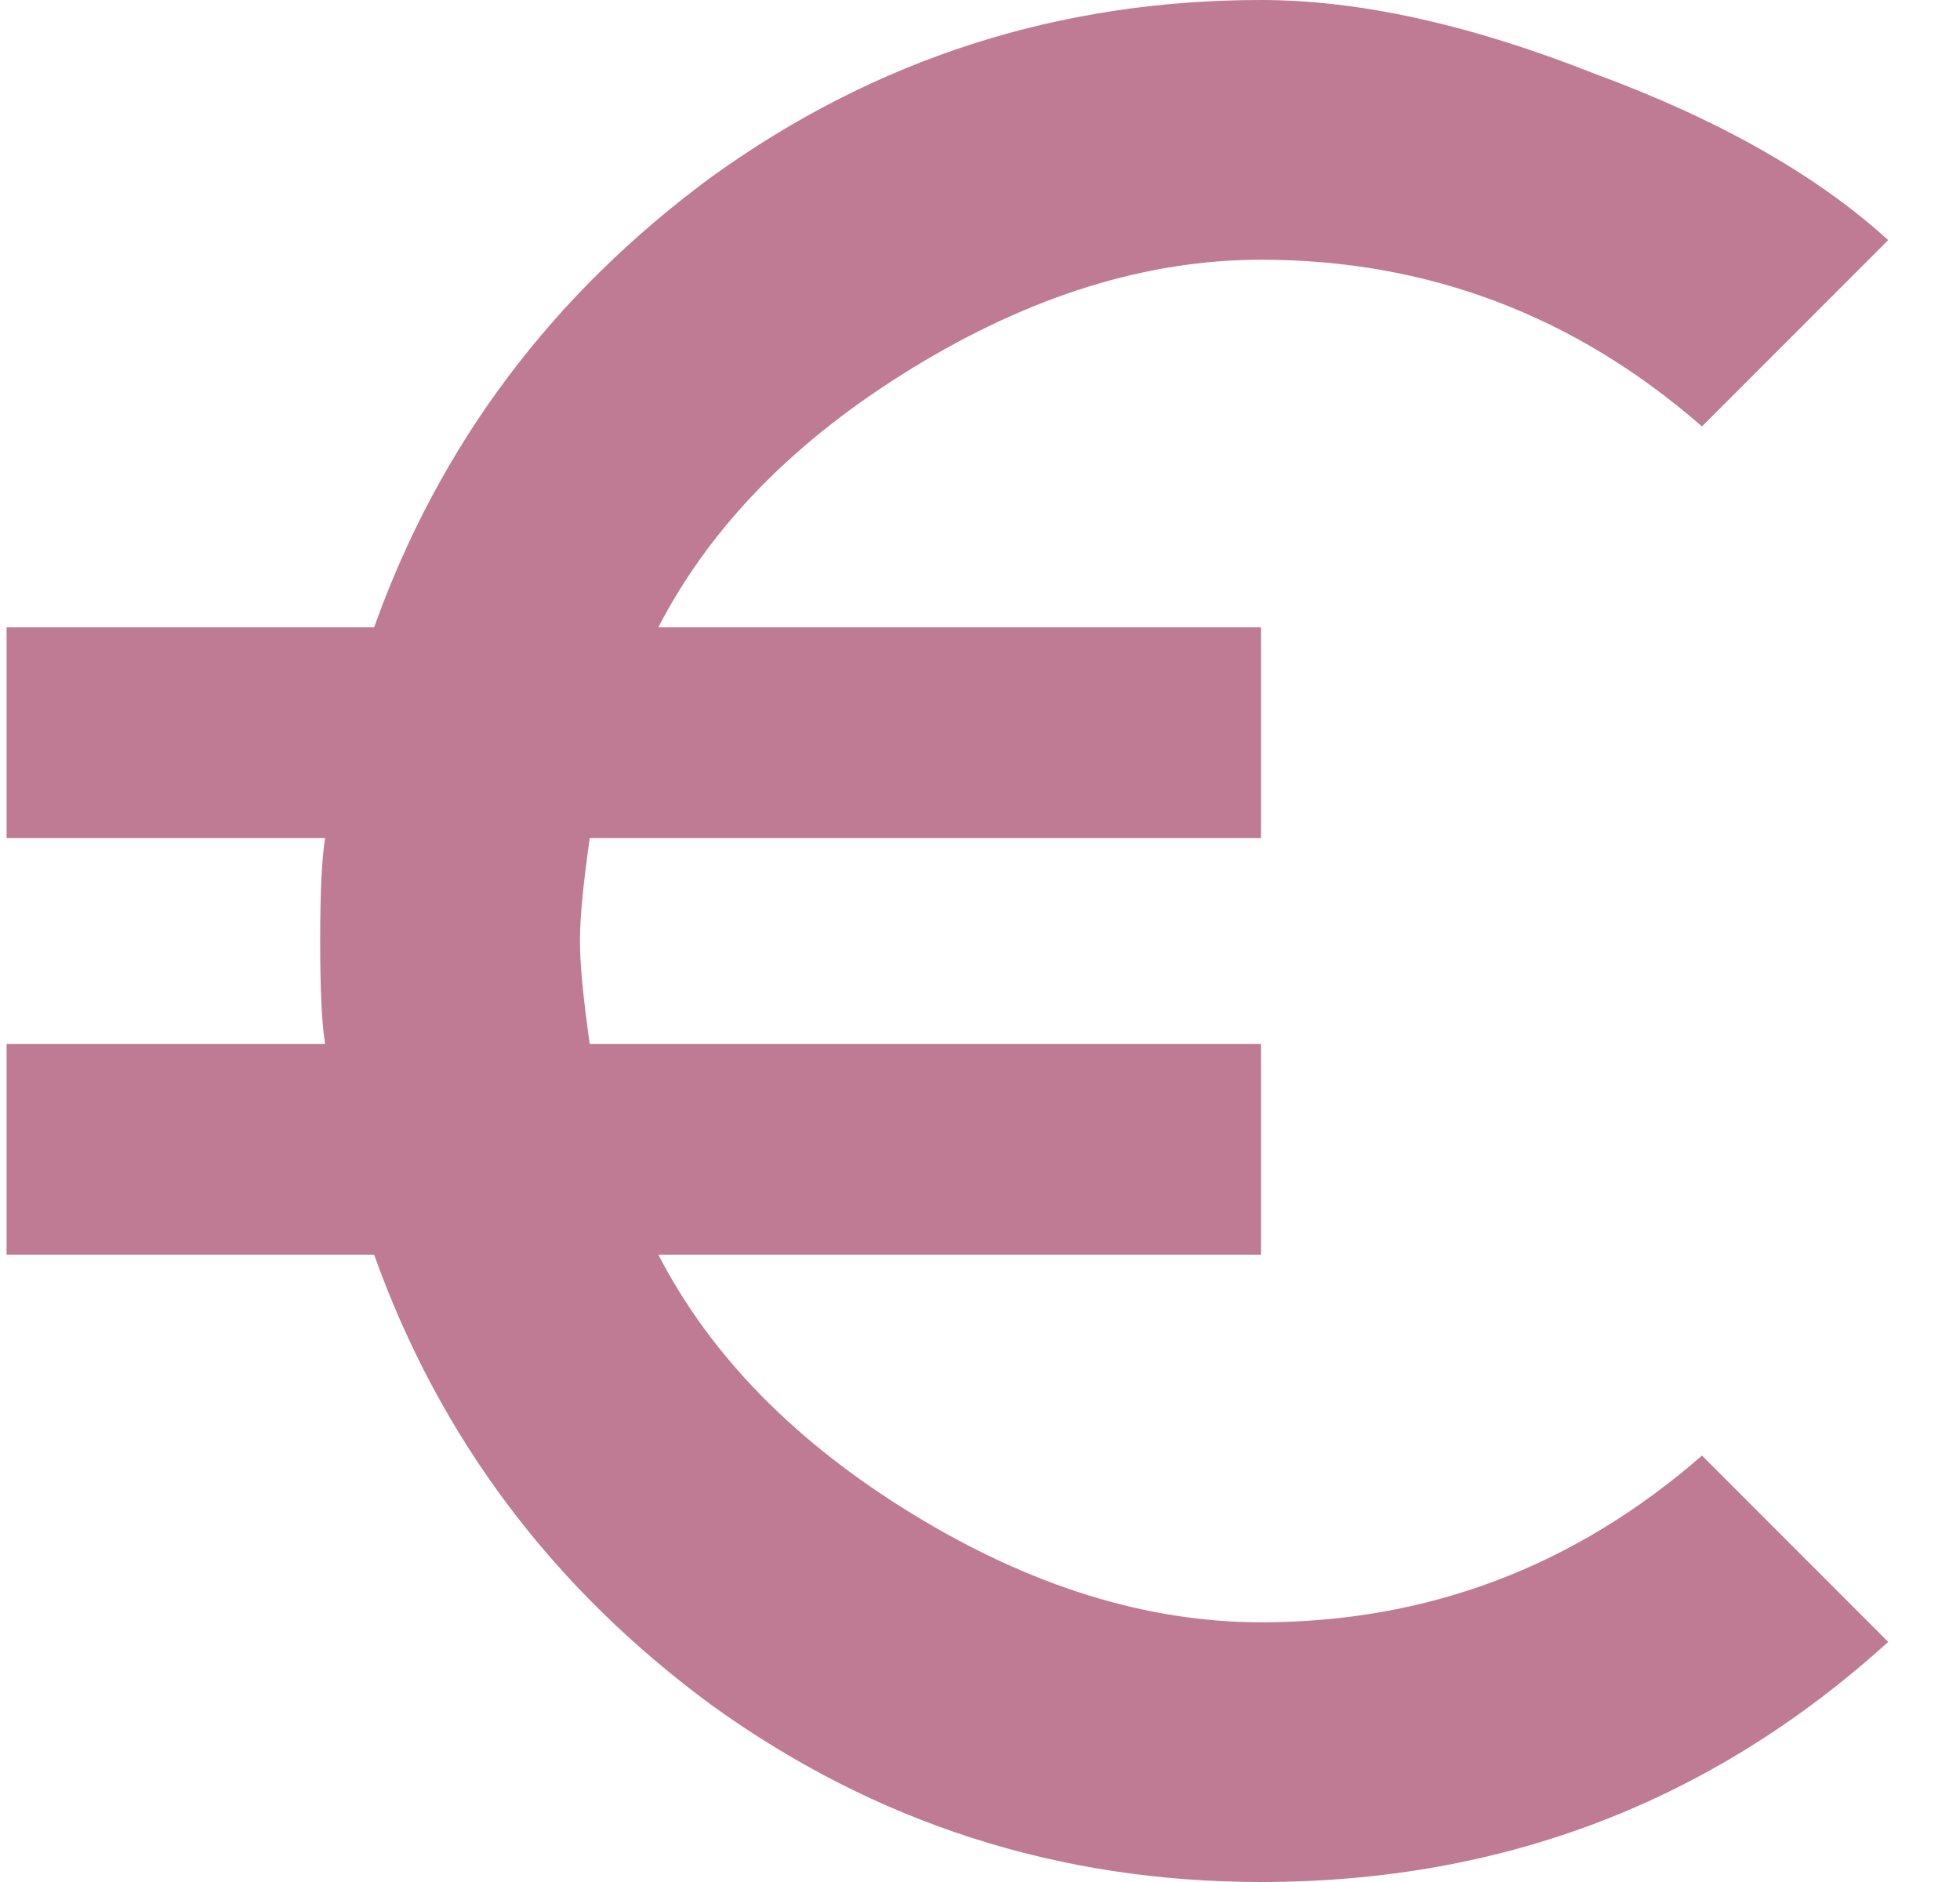 <svg width="25" height="24" viewBox="0 0 25 24" fill="none" xmlns="http://www.w3.org/2000/svg">
<path d="M16.084 20.688C18.209 20.688 20.084 19.979 21.709 18.562L24.084 20.938C21.834 22.979 19.168 24 16.084 24C13.501 24 11.168 23.25 9.084 21.75C7.043 20.25 5.605 18.333 4.772 16H0.084V13.312H4.147C4.105 13.062 4.084 12.625 4.084 12C4.084 11.375 4.105 10.938 4.147 10.688H0.084V8H4.772C5.605 5.667 7.043 3.75 9.084 2.25C11.168 0.75 13.501 0 16.084 0C17.334 0 18.751 0.312 20.334 0.938C21.918 1.521 23.168 2.229 24.084 3.062L21.709 5.438C20.084 4.021 18.209 3.312 16.084 3.312C14.626 3.312 13.147 3.771 11.647 4.688C10.147 5.604 9.064 6.708 8.397 8H16.084V10.688H7.522C7.439 11.271 7.397 11.708 7.397 12C7.397 12.292 7.439 12.729 7.522 13.312H16.084V16H8.397C9.064 17.292 10.147 18.396 11.647 19.312C13.147 20.229 14.626 20.688 16.084 20.688Z" fill="#BF7A94"/>
</svg>
